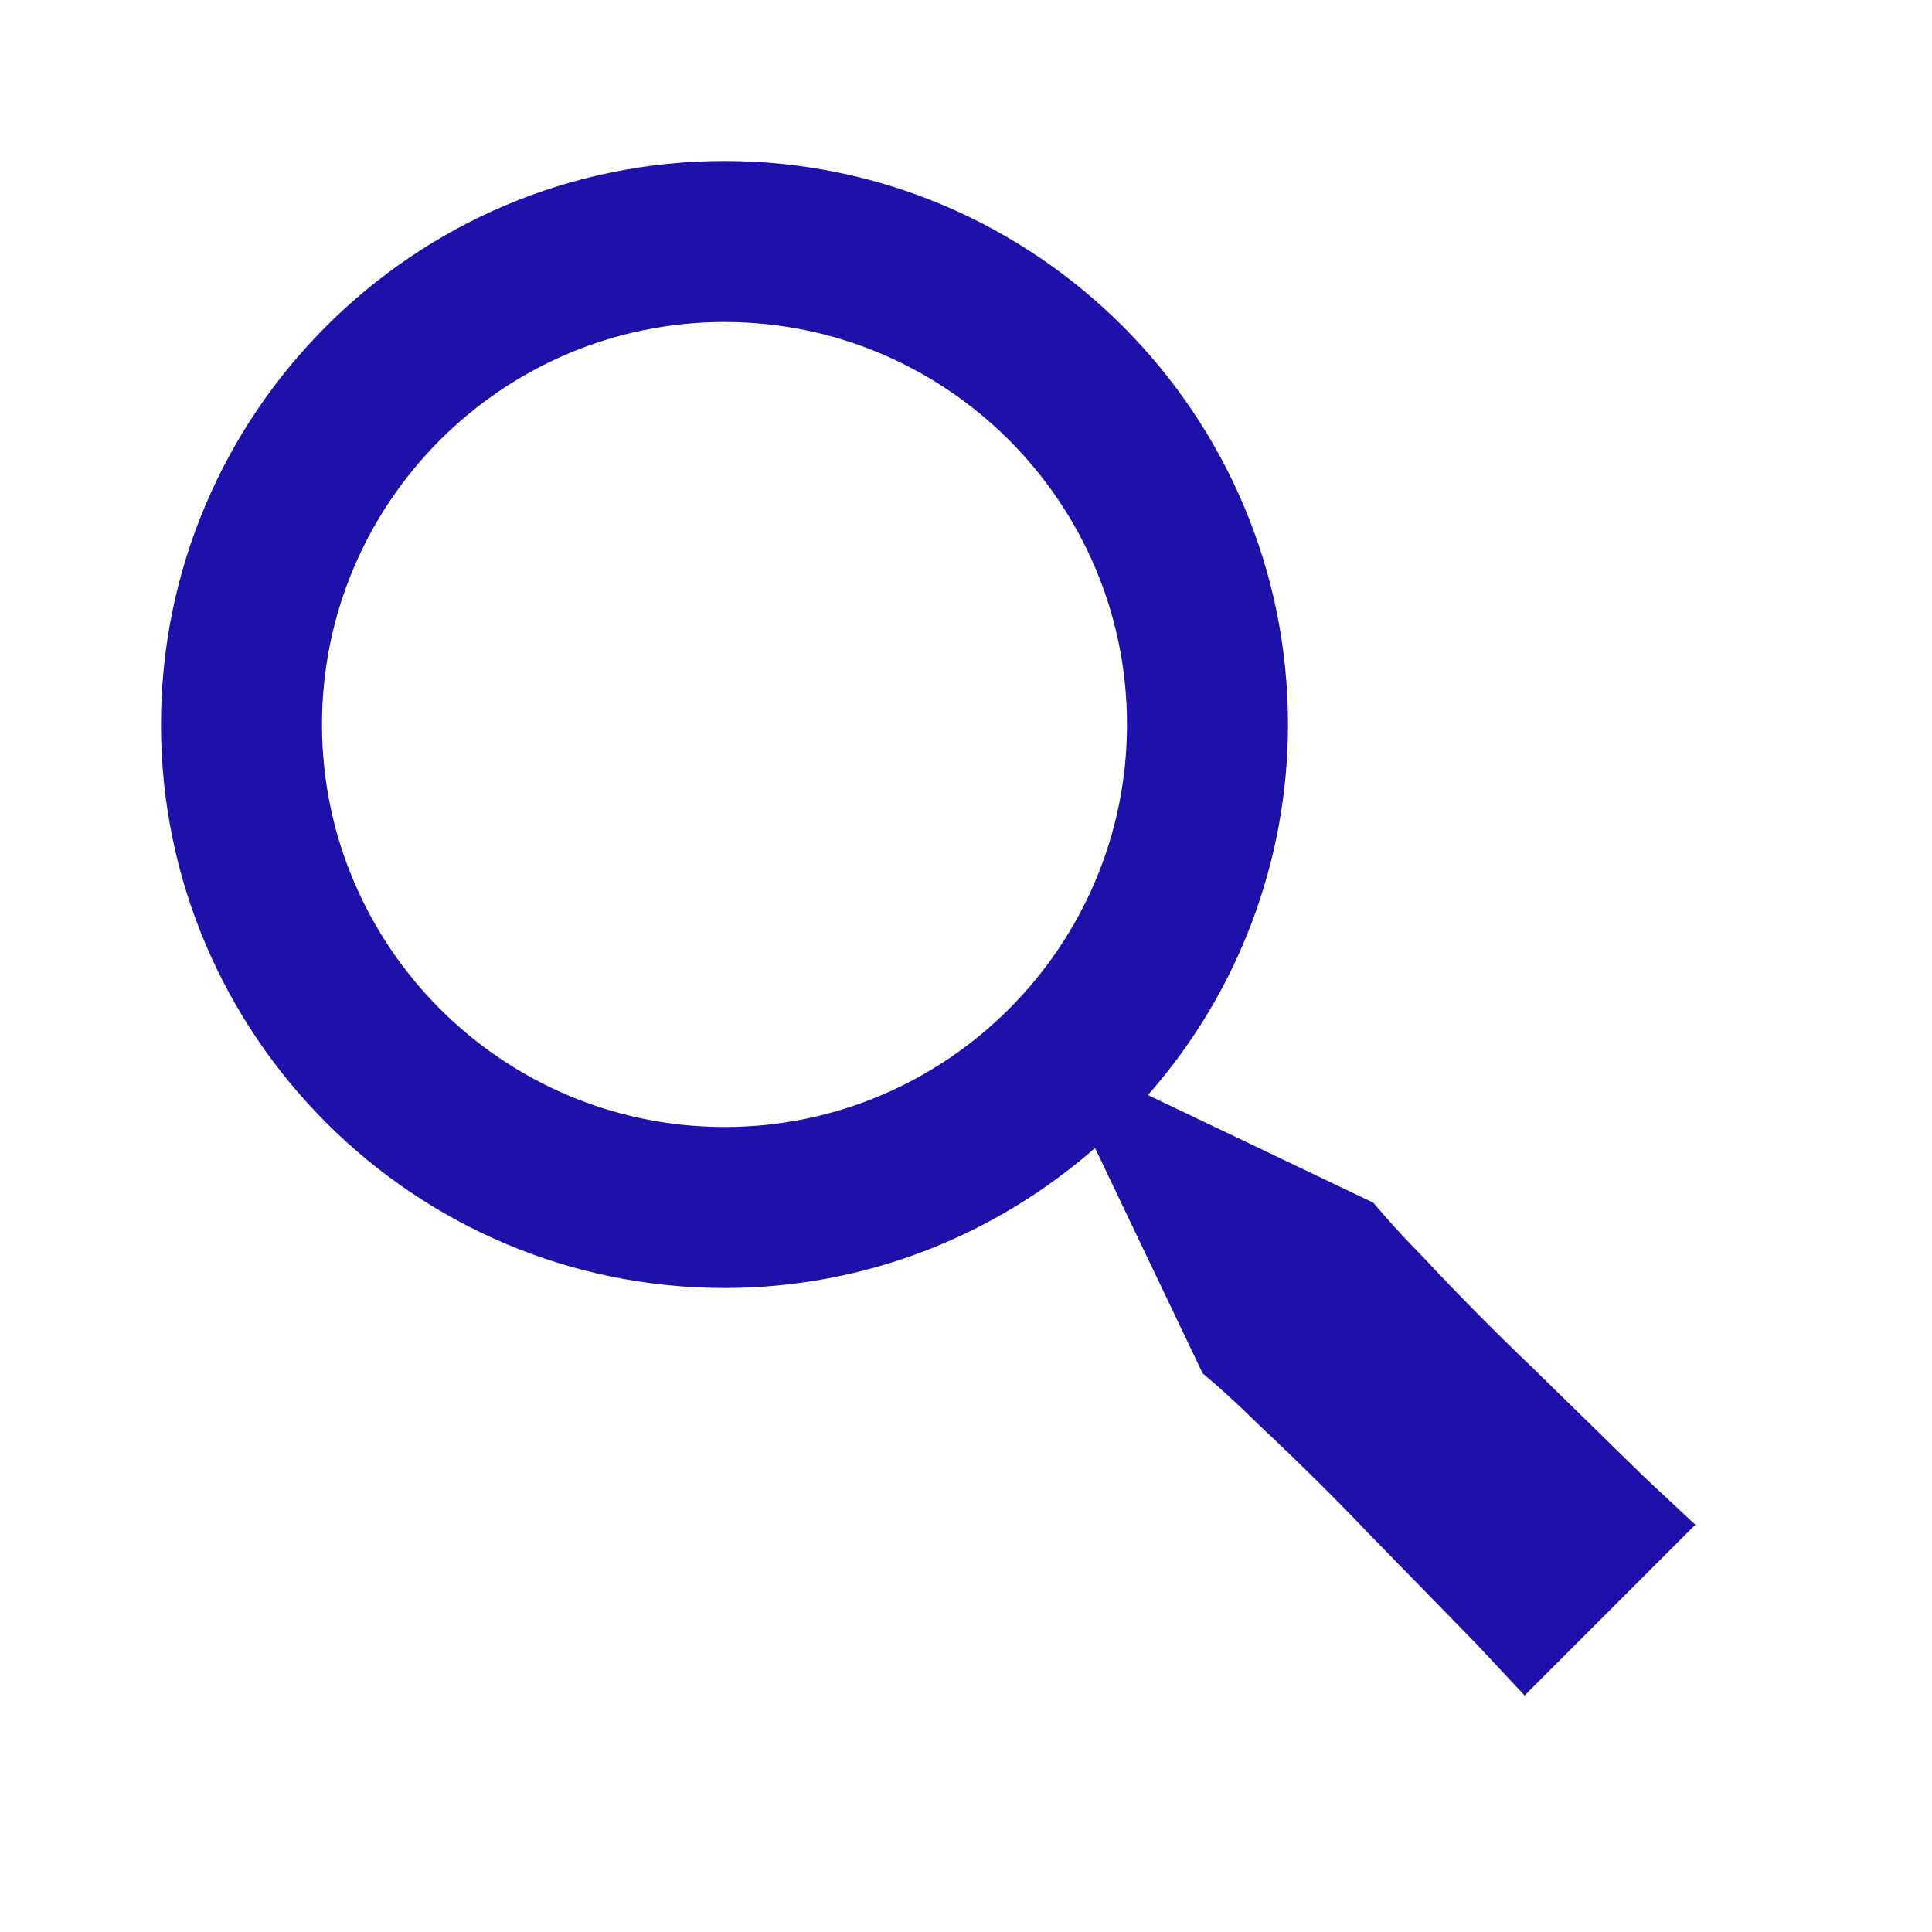 <svg width="54" height="54" viewBox="0 0 54 54" fill="none" xmlns="http://www.w3.org/2000/svg">
<path d="M42.802 38.198C41.748 37.189 40.722 36.15 39.726 35.084C38.889 34.234 38.385 33.615 38.385 33.615L32.085 30.607C34.607 27.746 35.999 24.064 36 20.25C36 11.567 28.935 4.5 20.25 4.5C11.565 4.5 4.5 11.567 4.5 20.25C4.5 28.933 11.565 36 20.25 36C24.217 36 27.832 34.515 30.607 32.087L33.615 38.387C33.615 38.387 34.234 38.891 35.084 39.728C35.955 40.545 37.1 41.65 38.198 42.804L41.254 45.936L42.613 47.389L47.385 42.617L45.931 41.258C45.079 40.421 43.94 39.31 42.802 38.198ZM20.25 31.5C14.047 31.5 9 26.453 9 20.25C9 14.047 14.047 9 20.25 9C26.453 9 31.5 14.047 31.5 20.25C31.5 26.453 26.453 31.5 20.25 31.5Z" fill="#1D11AA"/>
</svg>
